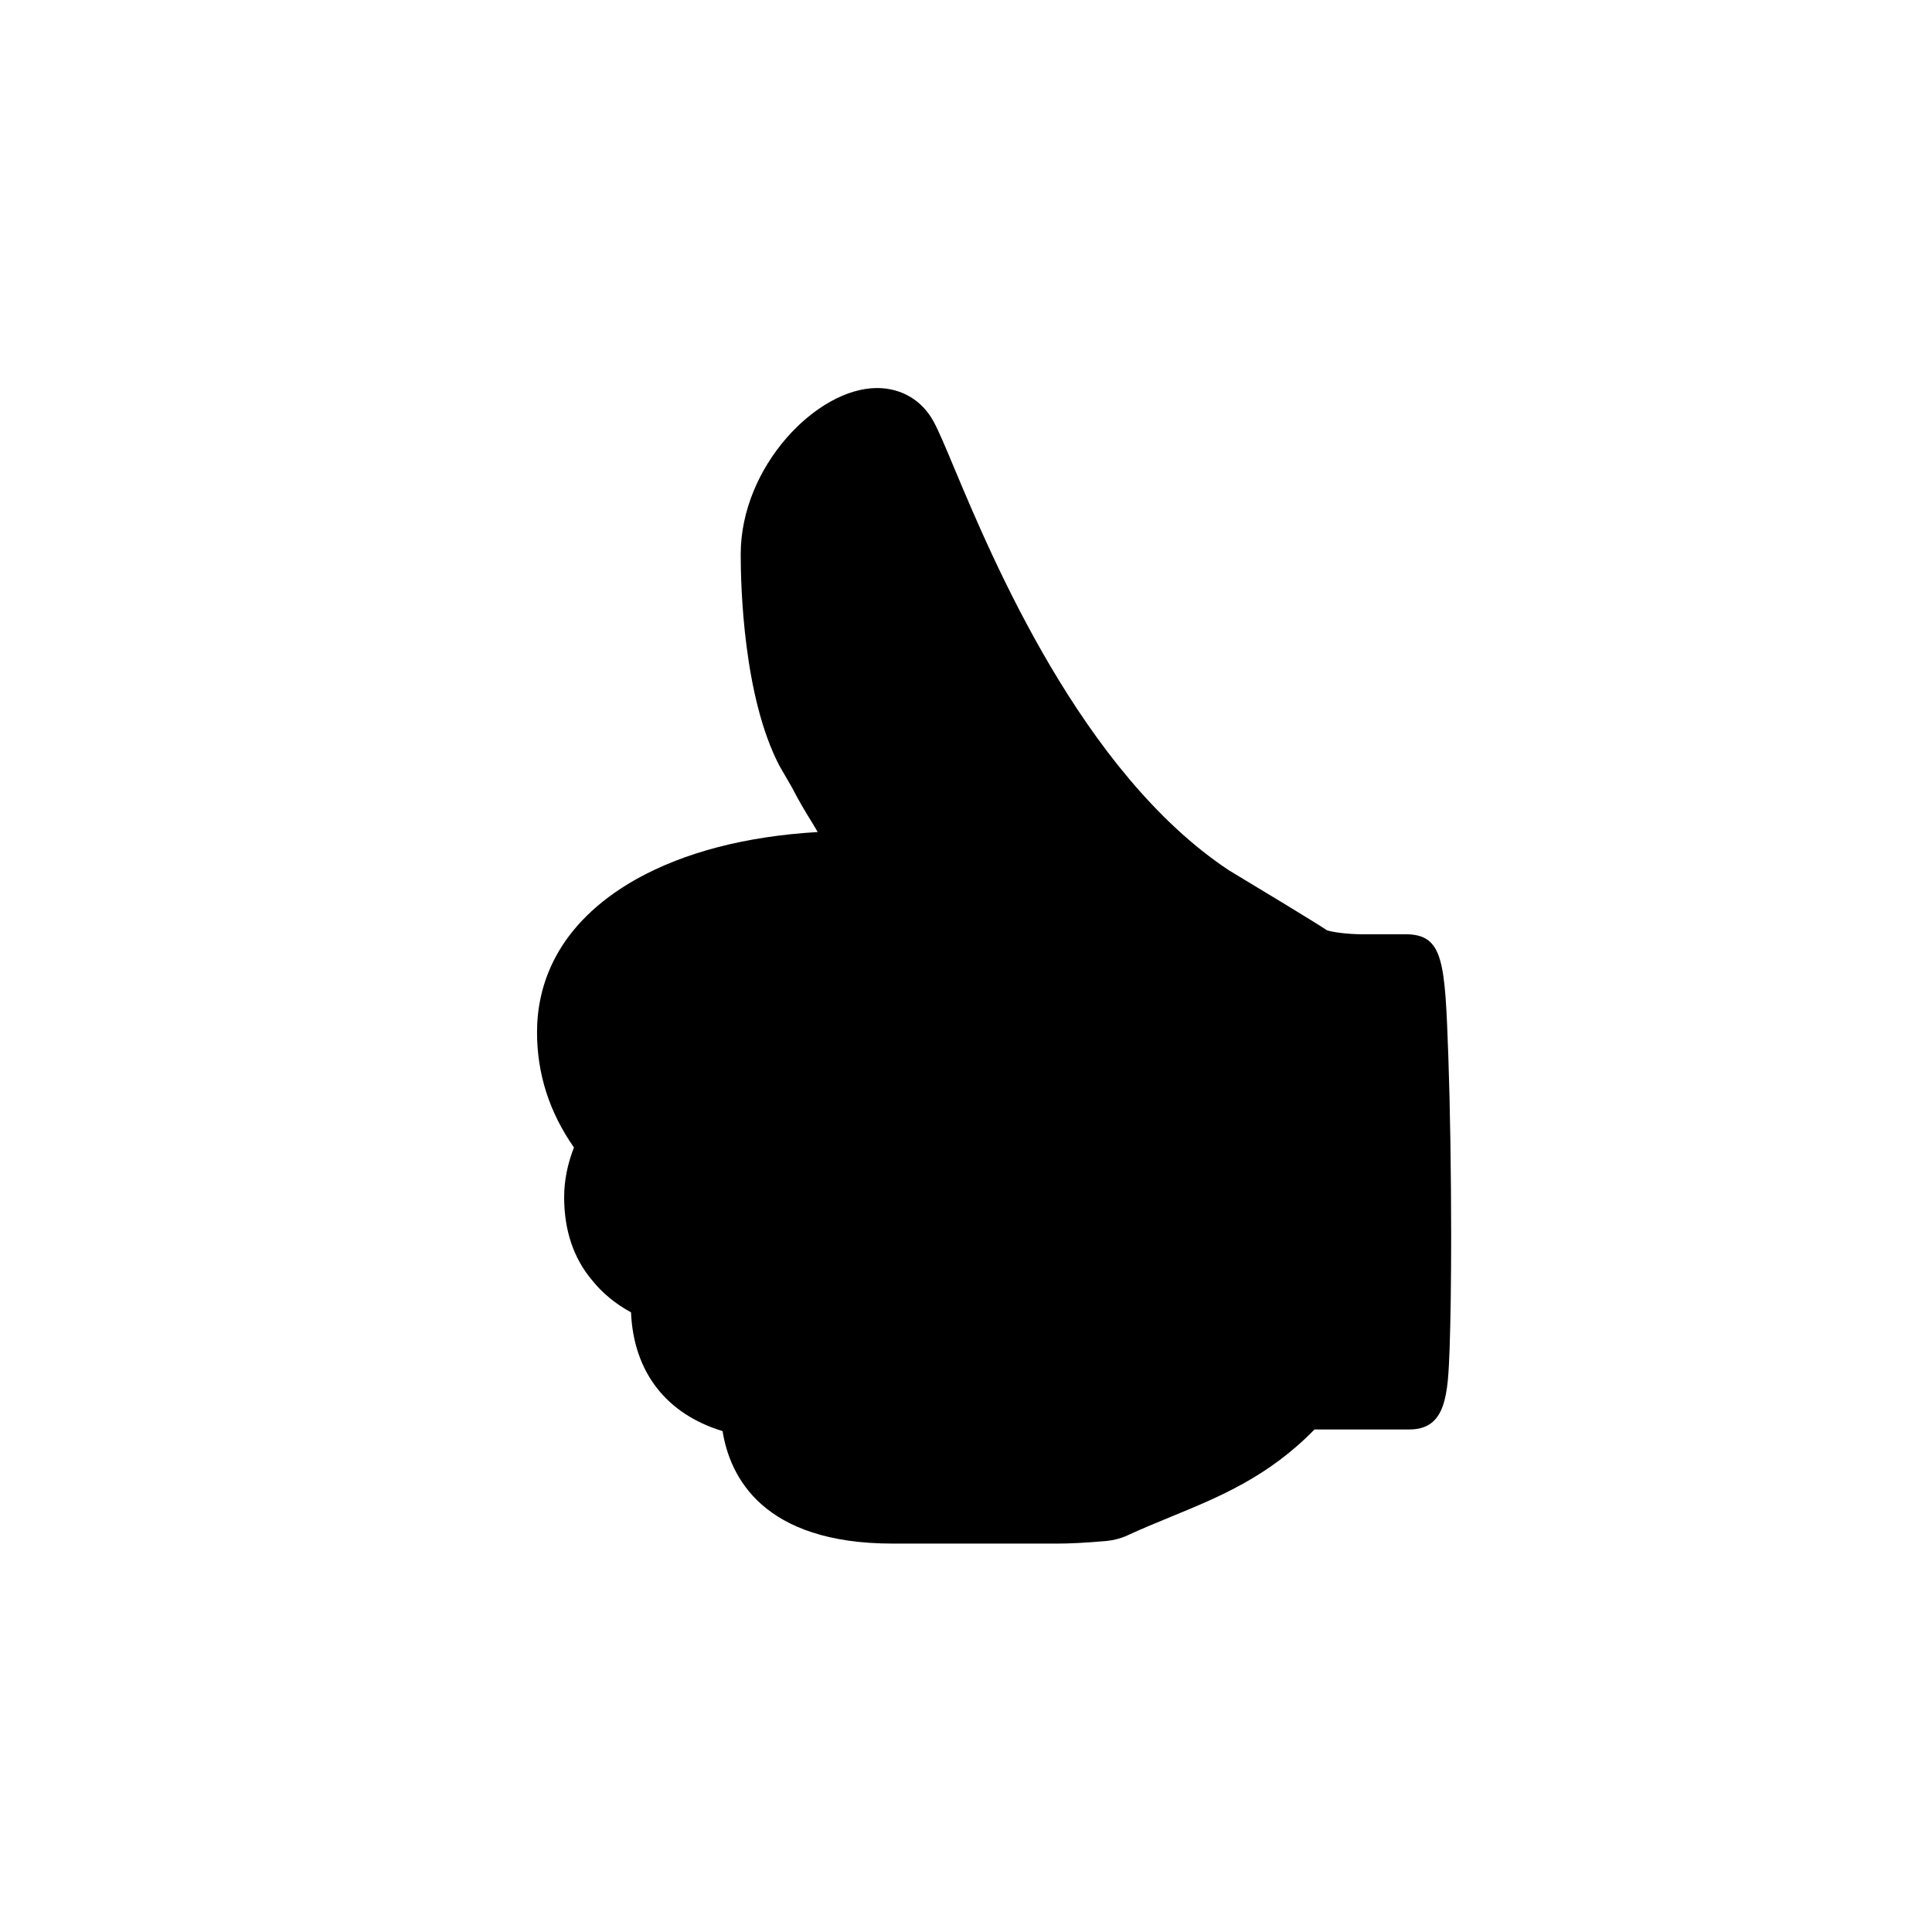 <?xml version="1.0" encoding="utf-8"?>
<!-- Generator: Adobe Illustrator 15.0.0, SVG Export Plug-In . SVG Version: 6.00 Build 0)  -->
<!DOCTYPE svg PUBLIC "-//W3C//DTD SVG 1.1//EN" "http://www.w3.org/Graphics/SVG/1.1/DTD/svg11.dtd">
<svg version="1.1" id="Layer_1" xmlns="http://www.w3.org/2000/svg" xmlns:xlink="http://www.w3.org/1999/xlink" x="0px" y="0px"
	 width="26px" height="26px" viewBox="0 0 26 26" enable-background="new 0 0 26 26" xml:space="preserve">
<g>
	<path d="M14.232,20.773h-2.218c-1.747,0-2.191-0.896-2.29-1.514c-0.758-0.23-1.198-0.796-1.232-1.598
		c-0.209-0.114-0.385-0.258-0.524-0.432c-0.249-0.295-0.376-0.672-0.376-1.117c0-0.221,0.044-0.444,0.132-0.67
		c-0.33-0.471-0.497-0.99-0.497-1.551c0-0.596,0.232-1.438,1.338-2.061c0.653-0.363,1.471-0.575,2.439-0.633
		c-0.024-0.043-0.052-0.089-0.083-0.14c-0.073-0.118-0.165-0.268-0.265-0.463l-0.166-0.287c-0.485-0.925-0.522-2.413-0.522-2.847
		c0-1.184,1.026-2.238,1.834-2.238c0.331,0,0.609,0.166,0.764,0.455c0.07,0.13,0.157,0.338,0.277,0.625
		c0.514,1.227,1.718,4.099,3.695,5.41c0.425,0.256,1.157,0.698,1.321,0.808c0.067,0.022,0.264,0.053,0.478,0.053h0.58
		c0.515,0,0.528,0.381,0.574,1.642c0.024,0.688,0.038,1.594,0.038,2.428c0,0.61-0.008,1.133-0.021,1.511
		c-0.023,0.604-0.042,1.083-0.54,1.083h-1.278c-0.623,0.639-1.287,0.91-1.932,1.175c-0.191,0.079-0.388,0.159-0.586,0.251
		c-0.093,0.042-0.188,0.066-0.283,0.075C14.591,20.764,14.384,20.773,14.232,20.773z"/>
</g>
</svg>
